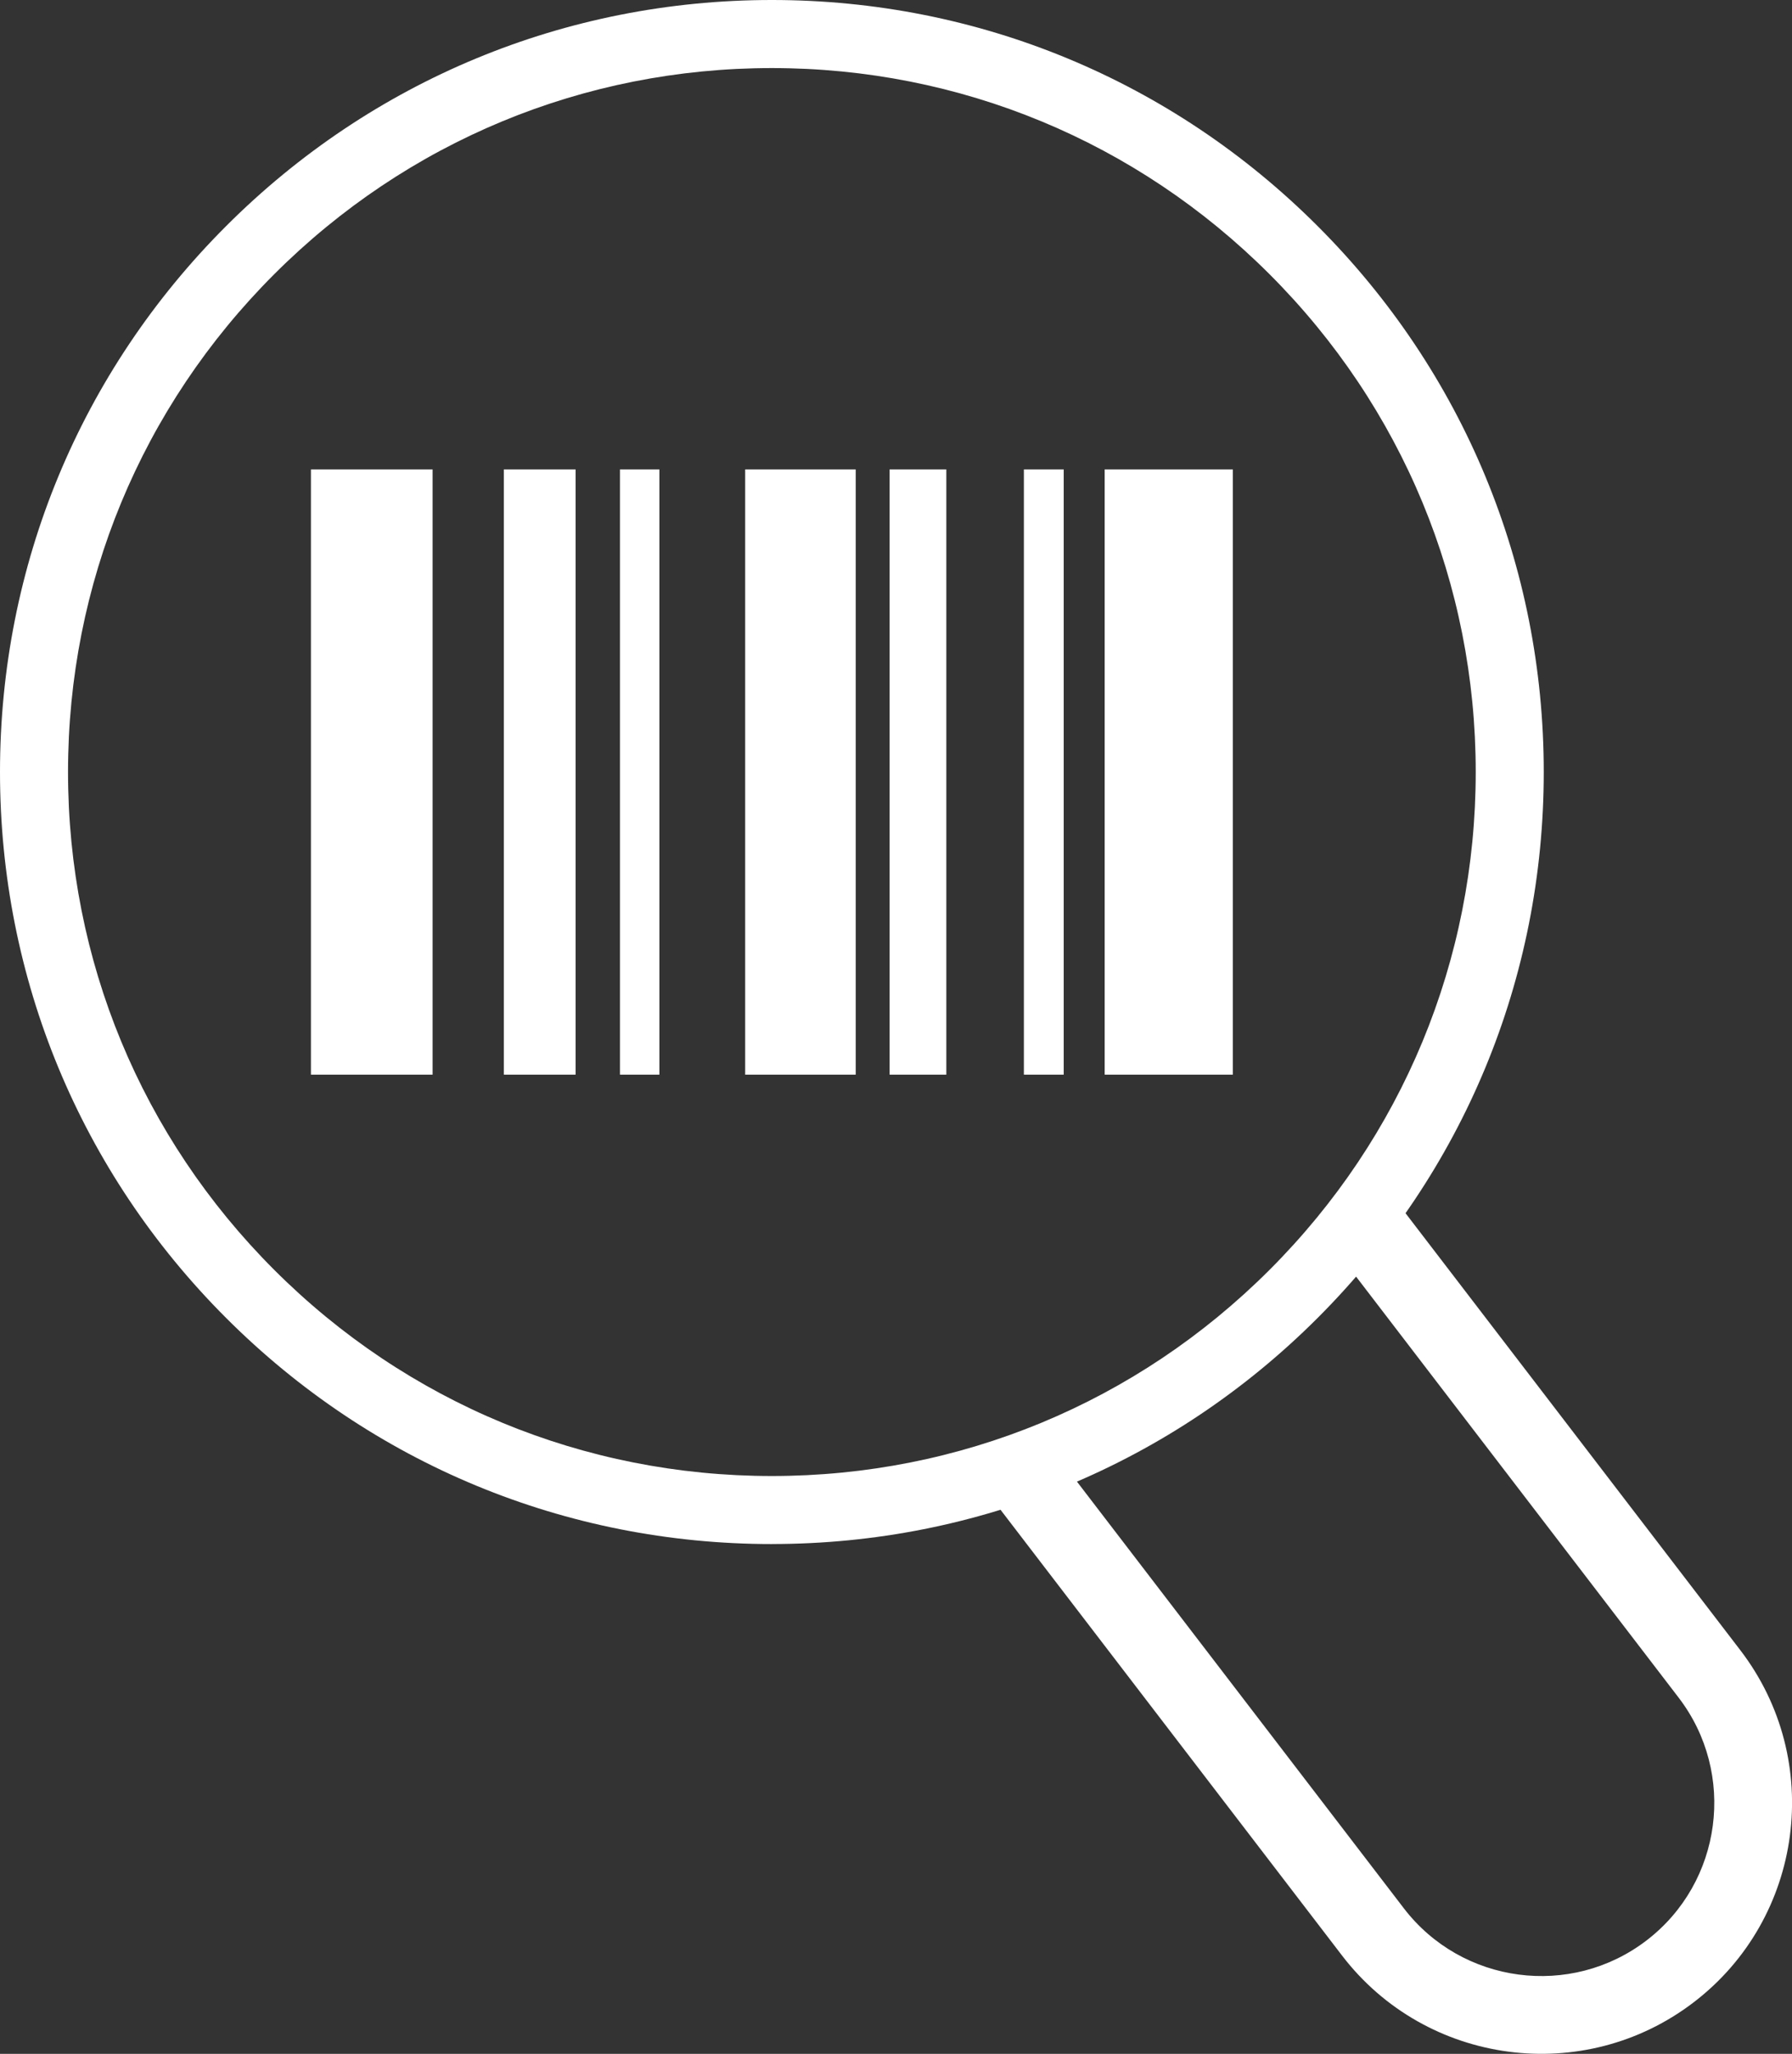 <?xml version="1.0" encoding="UTF-8"?><svg id="Layer_2" xmlns="http://www.w3.org/2000/svg" viewBox="0 0 552.94 633.62"><rect x="0" y="0" width="552.94" height="633.62" fill="#333333" stroke="none"/><defs><style>.cls-1{fill:#FFF;}</style></defs><g id="bkg"><path class="cls-1" d="m238.17,476.35c-63.62,0-123.43-24.77-168.41-69.76C24.77,361.6,0,301.79,0,238.17S24.77,114.74,69.76,69.76C114.74,24.77,174.56,0,238.17,0s123.43,24.77,168.41,69.76c44.99,44.98,69.76,104.8,69.76,168.41s-24.77,123.43-69.76,168.41c-44.98,44.99-104.8,69.76-168.41,69.76Zm0-455.35c-58.01,0-112.55,22.59-153.57,63.61-41.02,41.02-63.61,95.56-63.61,153.57s22.59,112.55,63.61,153.57,95.56,63.61,153.57,63.61,112.55-22.59,153.57-63.61,63.61-95.56,63.61-153.57-22.59-112.55-63.61-153.57c-41.02-41.02-95.56-63.61-153.57-63.61Z"/><rect class="cls-1" x="95.94" y="144.82" width="37.54" height="186.72"/><rect class="cls-1" x="155.46" y="144.82" width="22.15" height="186.72"/><rect class="cls-1" x="191.29" y="144.82" width="12.17" height="186.72"/><rect class="cls-1" x="229.93" y="144.82" width="34.11" height="186.72"/><rect class="cls-1" x="274.49" y="144.82" width="17.51" height="186.72"/><rect class="cls-1" x="315.93" y="144.82" width="12.29" height="186.72"/><rect class="cls-1" x="340.86" y="144.82" width="39.54" height="186.72"/><path class="cls-1" d="m411.35,384.6l106.61,139.13c8.96,11.69,12.33,25.94,10.54,39.5-1.79,13.57-8.75,26.45-20.44,35.4-23.38,17.92-56.98,13.46-74.9-9.92l-106.61-139.13-19.05,14.6,106.61,139.13c25.96,33.89,74.66,40.34,108.55,14.37,33.89-25.96,40.32-74.66,14.36-108.55l-106.61-139.13-19.05,14.6Z"/></g></svg>